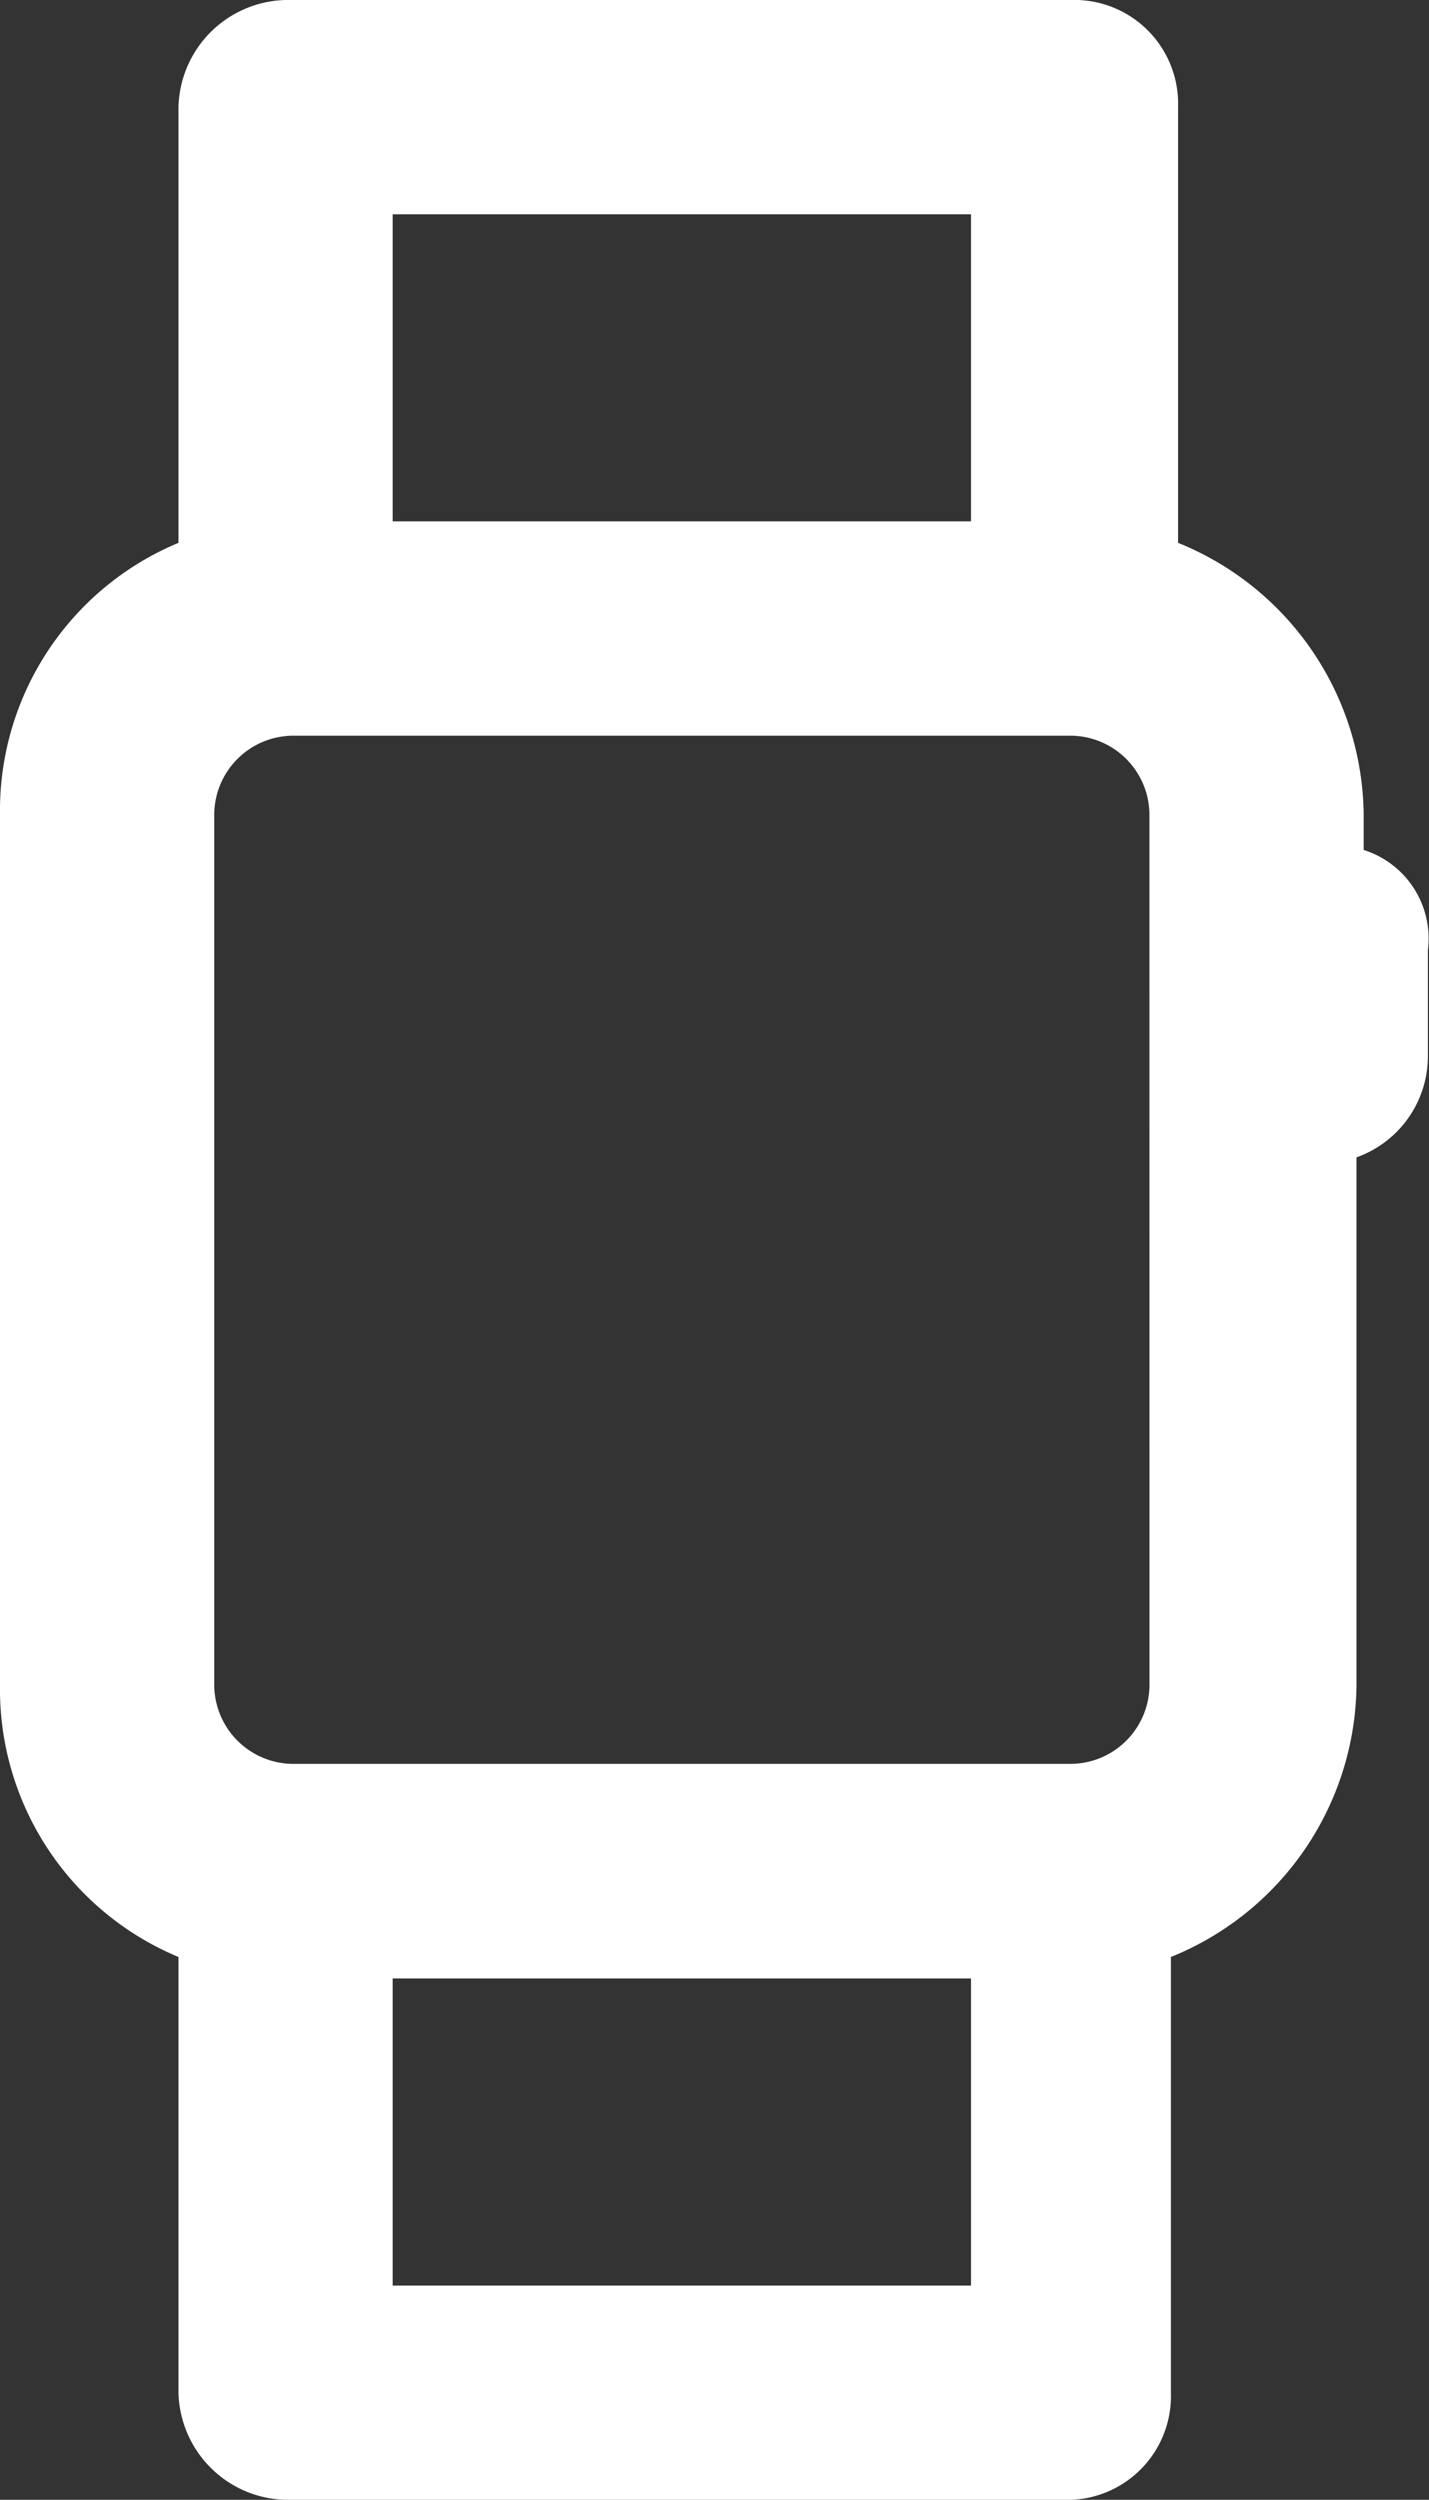 <svg xmlns="http://www.w3.org/2000/svg" width="23.098" height="40.391" viewBox="0 0 23.098 40.391"><rect x="0" y="0" width="23.098" height="40.391" fill="#333333" stroke="none"/><defs><style>.a{fill:#fff;}</style></defs><g transform="translate(0)"><path class="a" d="M30.042,13.733v-.577a4.789,4.789,0,0,0-3-4.385V1.731A1.677,1.677,0,0,0,25.426,0H12.616a1.775,1.775,0,0,0-1.731,1.731v7.04A4.685,4.685,0,0,0,8,13.156V27.235a4.685,4.685,0,0,0,2.885,4.385v7.04a1.775,1.775,0,0,0,1.731,1.731H25.31a1.677,1.677,0,0,0,1.616-1.731V31.62a4.788,4.788,0,0,0,3-4.385V18.7a1.736,1.736,0,0,0,1.154-1.616V15.349A1.5,1.5,0,0,0,30.042,13.733ZM14.347,3.462h9.348V8.424H14.347Zm9.348,33.467H14.347V31.967h9.348Zm2.885-9.694A1.281,1.281,0,0,1,25.31,28.5H12.732a1.281,1.281,0,0,1-1.269-1.269V13.156a1.281,1.281,0,0,1,1.269-1.269H25.31a1.281,1.281,0,0,1,1.269,1.269Z" transform="translate(-8 0)"/></g></svg>